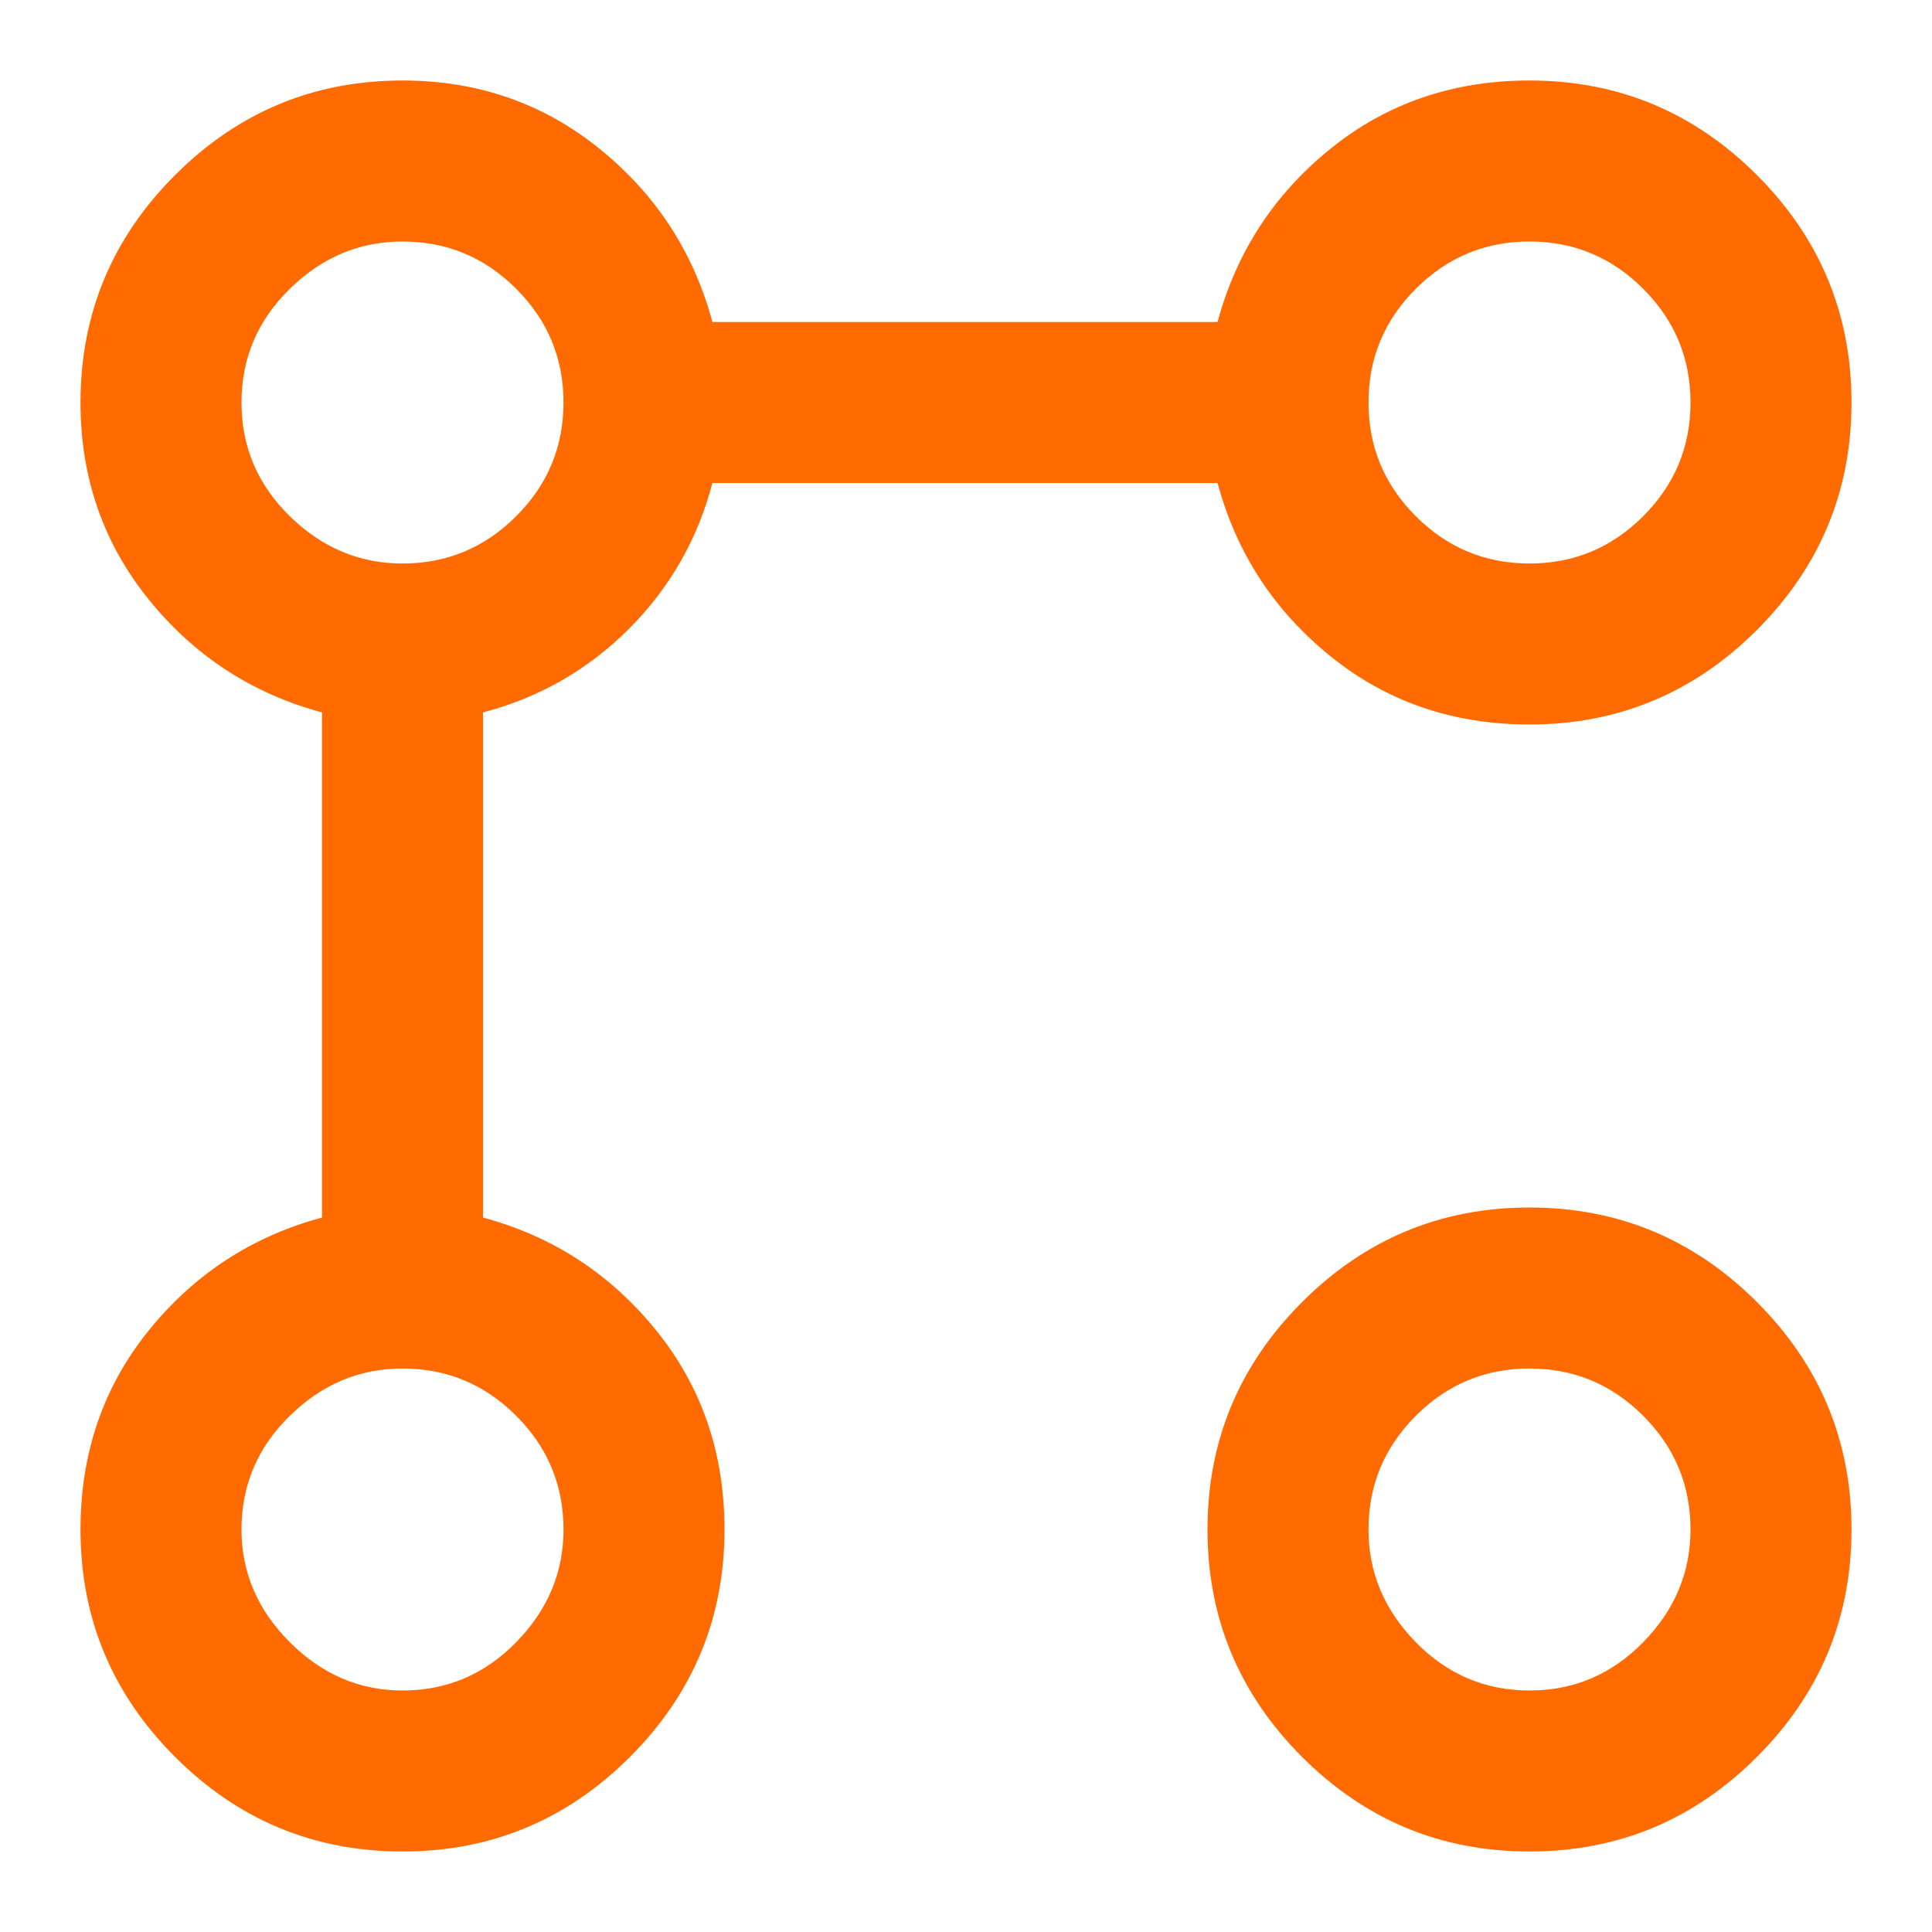 <svg width="39" height="39" viewBox="0 0 39 39" fill="none" xmlns="http://www.w3.org/2000/svg">
<mask id="mask0_212_1578" style="mask-type:alpha" maskUnits="userSpaceOnUse" x="0" y="0" width="39" height="39">
<rect width="39" height="39" fill="#FF6B00"/>
</mask>
<g mask="url(#mask0_212_1578)">
<path d="M30.875 14.625C29.331 14.625 27.991 14.165 26.853 13.244C25.716 12.323 24.957 11.158 24.578 9.75H14.381C14.083 10.887 13.521 11.869 12.695 12.695C11.869 13.521 10.887 14.083 9.75 14.381V24.578C11.158 24.957 12.323 25.716 13.244 26.853C14.165 27.991 14.625 29.331 14.625 30.875C14.625 32.663 13.989 34.193 12.716 35.466C11.443 36.739 9.912 37.375 8.125 37.375C6.338 37.375 4.807 36.739 3.534 35.466C2.261 34.193 1.625 32.663 1.625 30.875C1.625 29.331 2.085 27.991 3.006 26.853C3.927 25.716 5.092 24.957 6.5 24.578V14.381C5.092 14.002 3.927 13.244 3.006 12.106C2.085 10.969 1.625 9.642 1.625 8.125C1.625 6.338 2.261 4.807 3.534 3.534C4.807 2.261 6.338 1.625 8.125 1.625C9.642 1.625 10.969 2.085 12.106 3.006C13.244 3.927 14.002 5.092 14.381 6.5H24.578C24.957 5.092 25.716 3.927 26.853 3.006C27.991 2.085 29.331 1.625 30.875 1.625C32.663 1.625 34.193 2.261 35.466 3.534C36.739 4.807 37.375 6.338 37.375 8.125C37.375 9.912 36.739 11.443 35.466 12.716C34.193 13.989 32.663 14.625 30.875 14.625ZM8.125 34.125C9.019 34.125 9.784 33.8 10.42 33.15C11.057 32.5 11.375 31.742 11.375 30.875C11.375 29.981 11.057 29.216 10.42 28.58C9.784 27.943 9.019 27.625 8.125 27.625C7.258 27.625 6.5 27.943 5.85 28.58C5.2 29.216 4.875 29.981 4.875 30.875C4.875 31.742 5.2 32.5 5.85 33.15C6.5 33.8 7.258 34.125 8.125 34.125ZM8.125 11.375C9.019 11.375 9.784 11.057 10.42 10.42C11.057 9.784 11.375 9.019 11.375 8.125C11.375 7.231 11.057 6.466 10.42 5.83C9.784 5.193 9.019 4.875 8.125 4.875C7.258 4.875 6.5 5.193 5.85 5.83C5.2 6.466 4.875 7.231 4.875 8.125C4.875 9.019 5.2 9.784 5.85 10.42C6.5 11.057 7.258 11.375 8.125 11.375ZM30.875 37.375C29.087 37.375 27.557 36.739 26.284 35.466C25.012 34.193 24.375 32.663 24.375 30.875C24.375 29.087 25.012 27.557 26.284 26.284C27.557 25.012 29.087 24.375 30.875 24.375C32.663 24.375 34.193 25.012 35.466 26.284C36.739 27.557 37.375 29.087 37.375 30.875C37.375 32.663 36.739 34.193 35.466 35.466C34.193 36.739 32.663 37.375 30.875 37.375ZM30.875 34.125C31.769 34.125 32.534 33.8 33.17 33.15C33.807 32.5 34.125 31.742 34.125 30.875C34.125 29.981 33.807 29.216 33.17 28.58C32.534 27.943 31.769 27.625 30.875 27.625C29.981 27.625 29.216 27.943 28.58 28.58C27.943 29.216 27.625 29.981 27.625 30.875C27.625 31.742 27.943 32.5 28.58 33.15C29.216 33.8 29.981 34.125 30.875 34.125ZM30.875 11.375C31.769 11.375 32.534 11.057 33.17 10.42C33.807 9.784 34.125 9.019 34.125 8.125C34.125 7.231 33.807 6.466 33.17 5.83C32.534 5.193 31.769 4.875 30.875 4.875C29.981 4.875 29.216 5.193 28.58 5.83C27.943 6.466 27.625 7.231 27.625 8.125C27.625 9.019 27.943 9.784 28.58 10.42C29.216 11.057 29.981 11.375 30.875 11.375Z" fill="#FF6B00"/>
</g>
</svg>
